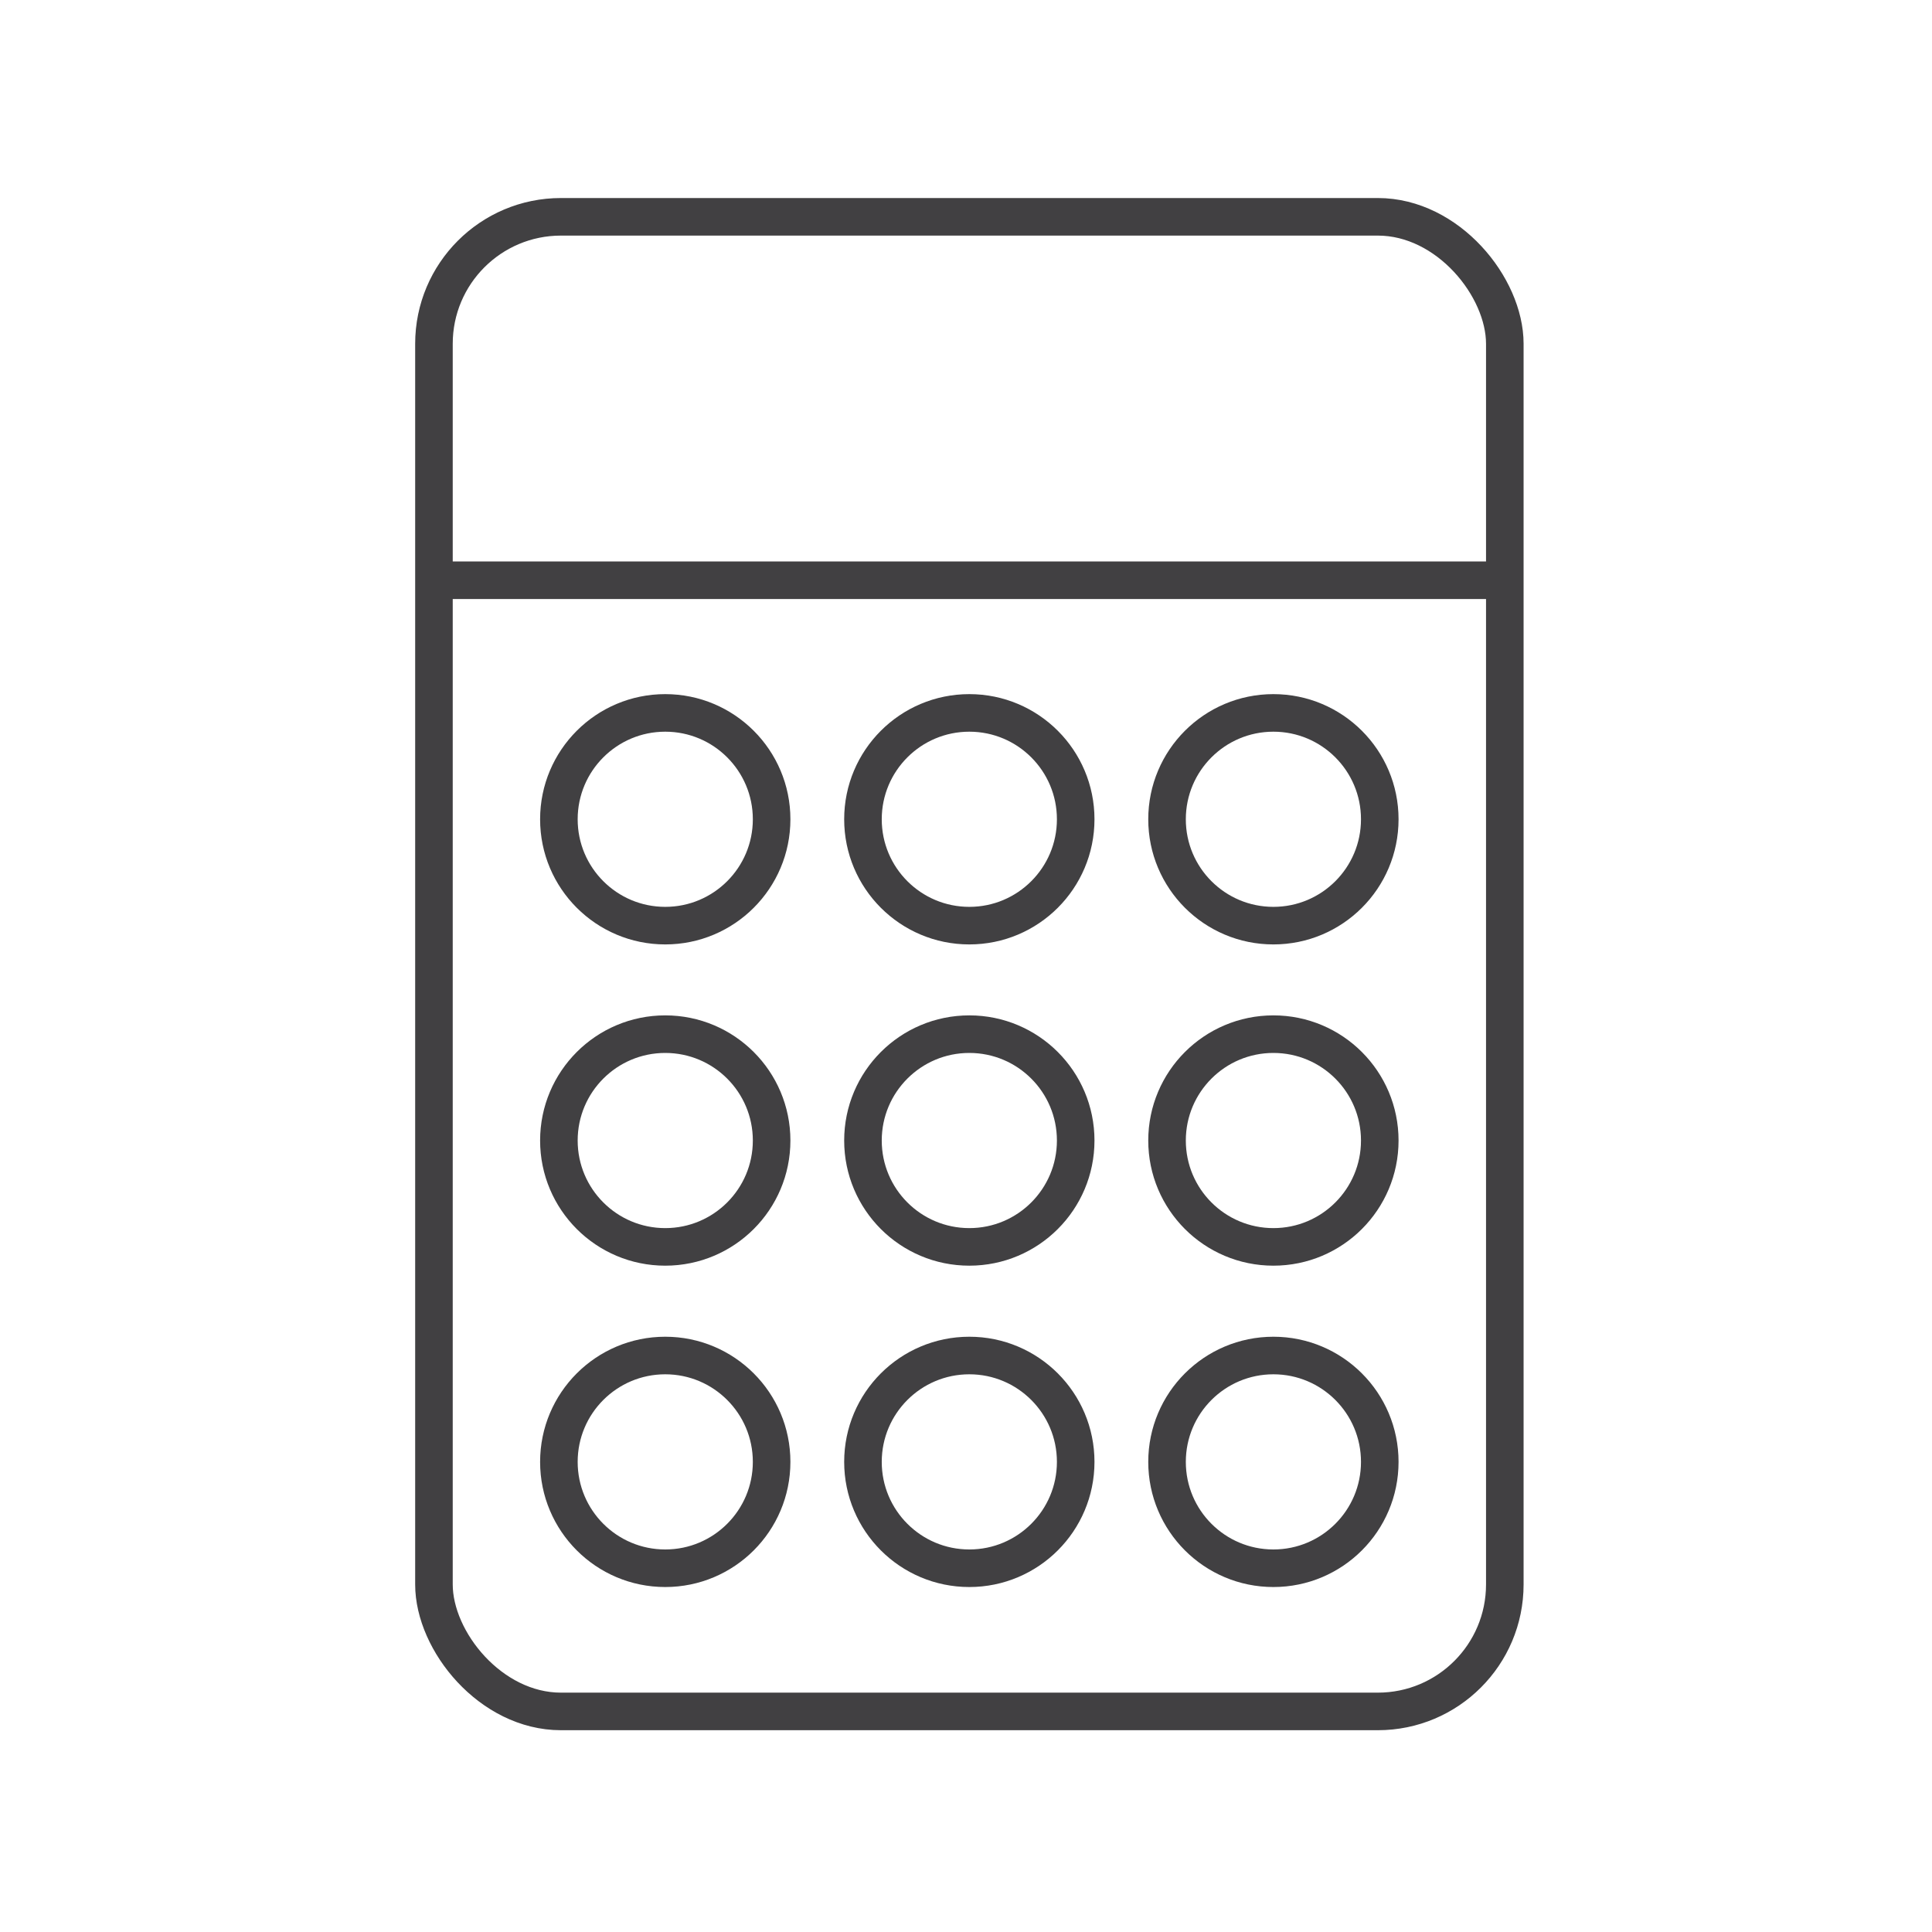 <svg id="Icon" xmlns="http://www.w3.org/2000/svg" viewBox="0 0 180 180"><defs><style>.cls-1{fill:none;stroke:#414042;stroke-miterlimit:10;stroke-width:3.5px;}</style></defs><rect class="cls-1" x="40.43" y="20.2" width="99.77" height="139.25" rx="11.83"/><circle class="cls-1" cx="61.98" cy="76.33" r="9.91"/><circle class="cls-1" cx="90.31" cy="76.33" r="9.91"/><circle class="cls-1" cx="118.64" cy="76.33" r="9.91"/><circle class="cls-1" cx="61.98" cy="106.26" r="9.91"/><circle class="cls-1" cx="90.31" cy="106.26" r="9.91"/><circle class="cls-1" cx="118.64" cy="106.26" r="9.91"/><circle class="cls-1" cx="61.98" cy="136.2" r="9.91"/><circle class="cls-1" cx="90.31" cy="136.2" r="9.91"/><circle class="cls-1" cx="118.64" cy="136.2" r="9.91"/><line class="cls-1" x1="40.43" y1="54.06" x2="140.2" y2="54.06"/></svg>